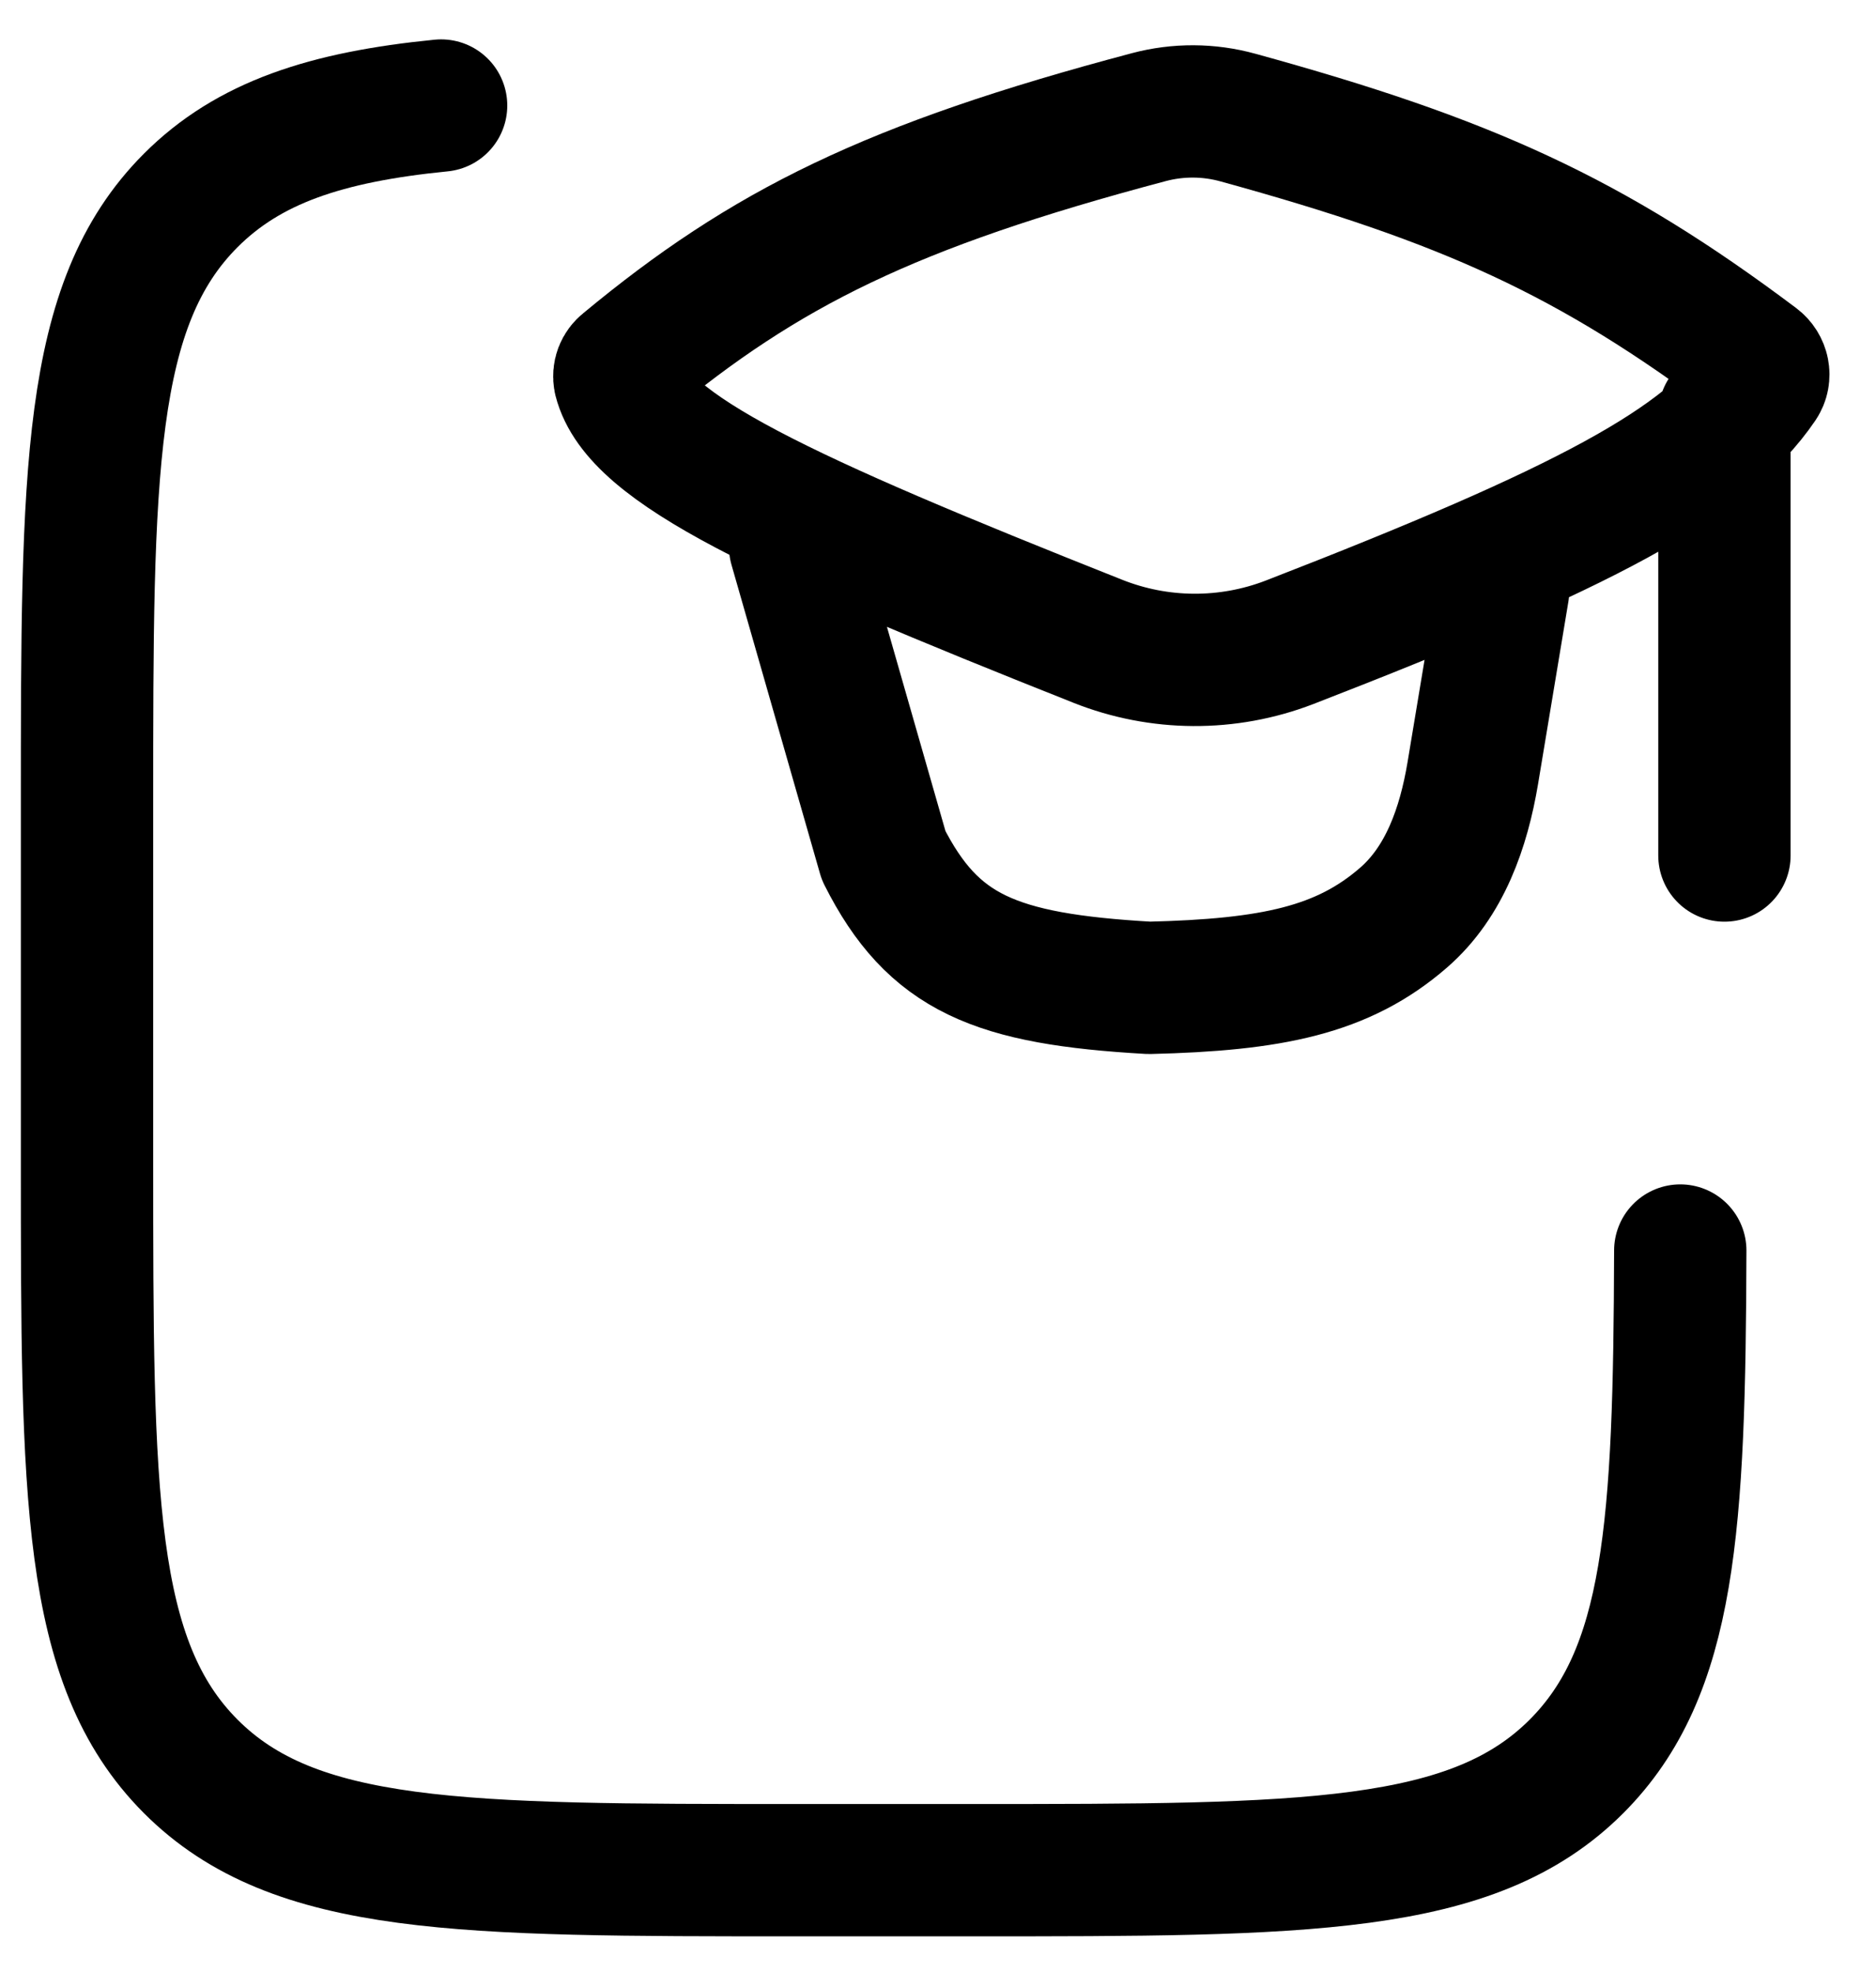 <svg width="39" height="41" viewBox="0 0 39 41" fill="none" xmlns="http://www.w3.org/2000/svg">
<path d="M9.17 2.194C6.778 2.431 5.167 2.963 3.964 4.168C1.809 6.327 1.809 9.803 1.809 16.757V24.131C1.809 31.083 1.809 34.56 3.964 36.721C6.119 38.882 9.59 38.88 16.529 38.88H20.21C27.15 38.88 30.62 38.88 32.775 36.721C34.733 34.759 34.914 31.738 34.931 25.998" stroke="black" stroke-width="2.751" stroke-linecap="round" stroke-linejoin="round"/>
<path d="M16.53 11.366L18.37 17.786C19.397 19.822 20.686 20.354 23.891 20.537C26.439 20.475 27.917 20.174 29.179 19.077C30.04 18.329 30.428 17.201 30.617 16.078L31.248 12.283M35.849 8.614V17.786M12.999 7.574C15.91 5.158 18.504 3.862 23.884 2.435C24.491 2.274 25.129 2.277 25.734 2.444C30.496 3.753 33.068 4.916 36.513 7.503C36.66 7.613 36.704 7.818 36.601 7.97C35.477 9.625 32.965 10.966 26.806 13.354C25.523 13.848 24.101 13.84 22.823 13.332C16.264 10.727 13.248 9.333 12.881 7.886C12.87 7.828 12.874 7.768 12.895 7.713C12.916 7.658 12.952 7.61 12.999 7.574Z" stroke="black" stroke-width="2.751" stroke-linecap="round" stroke-linejoin="round"/>
</svg>
